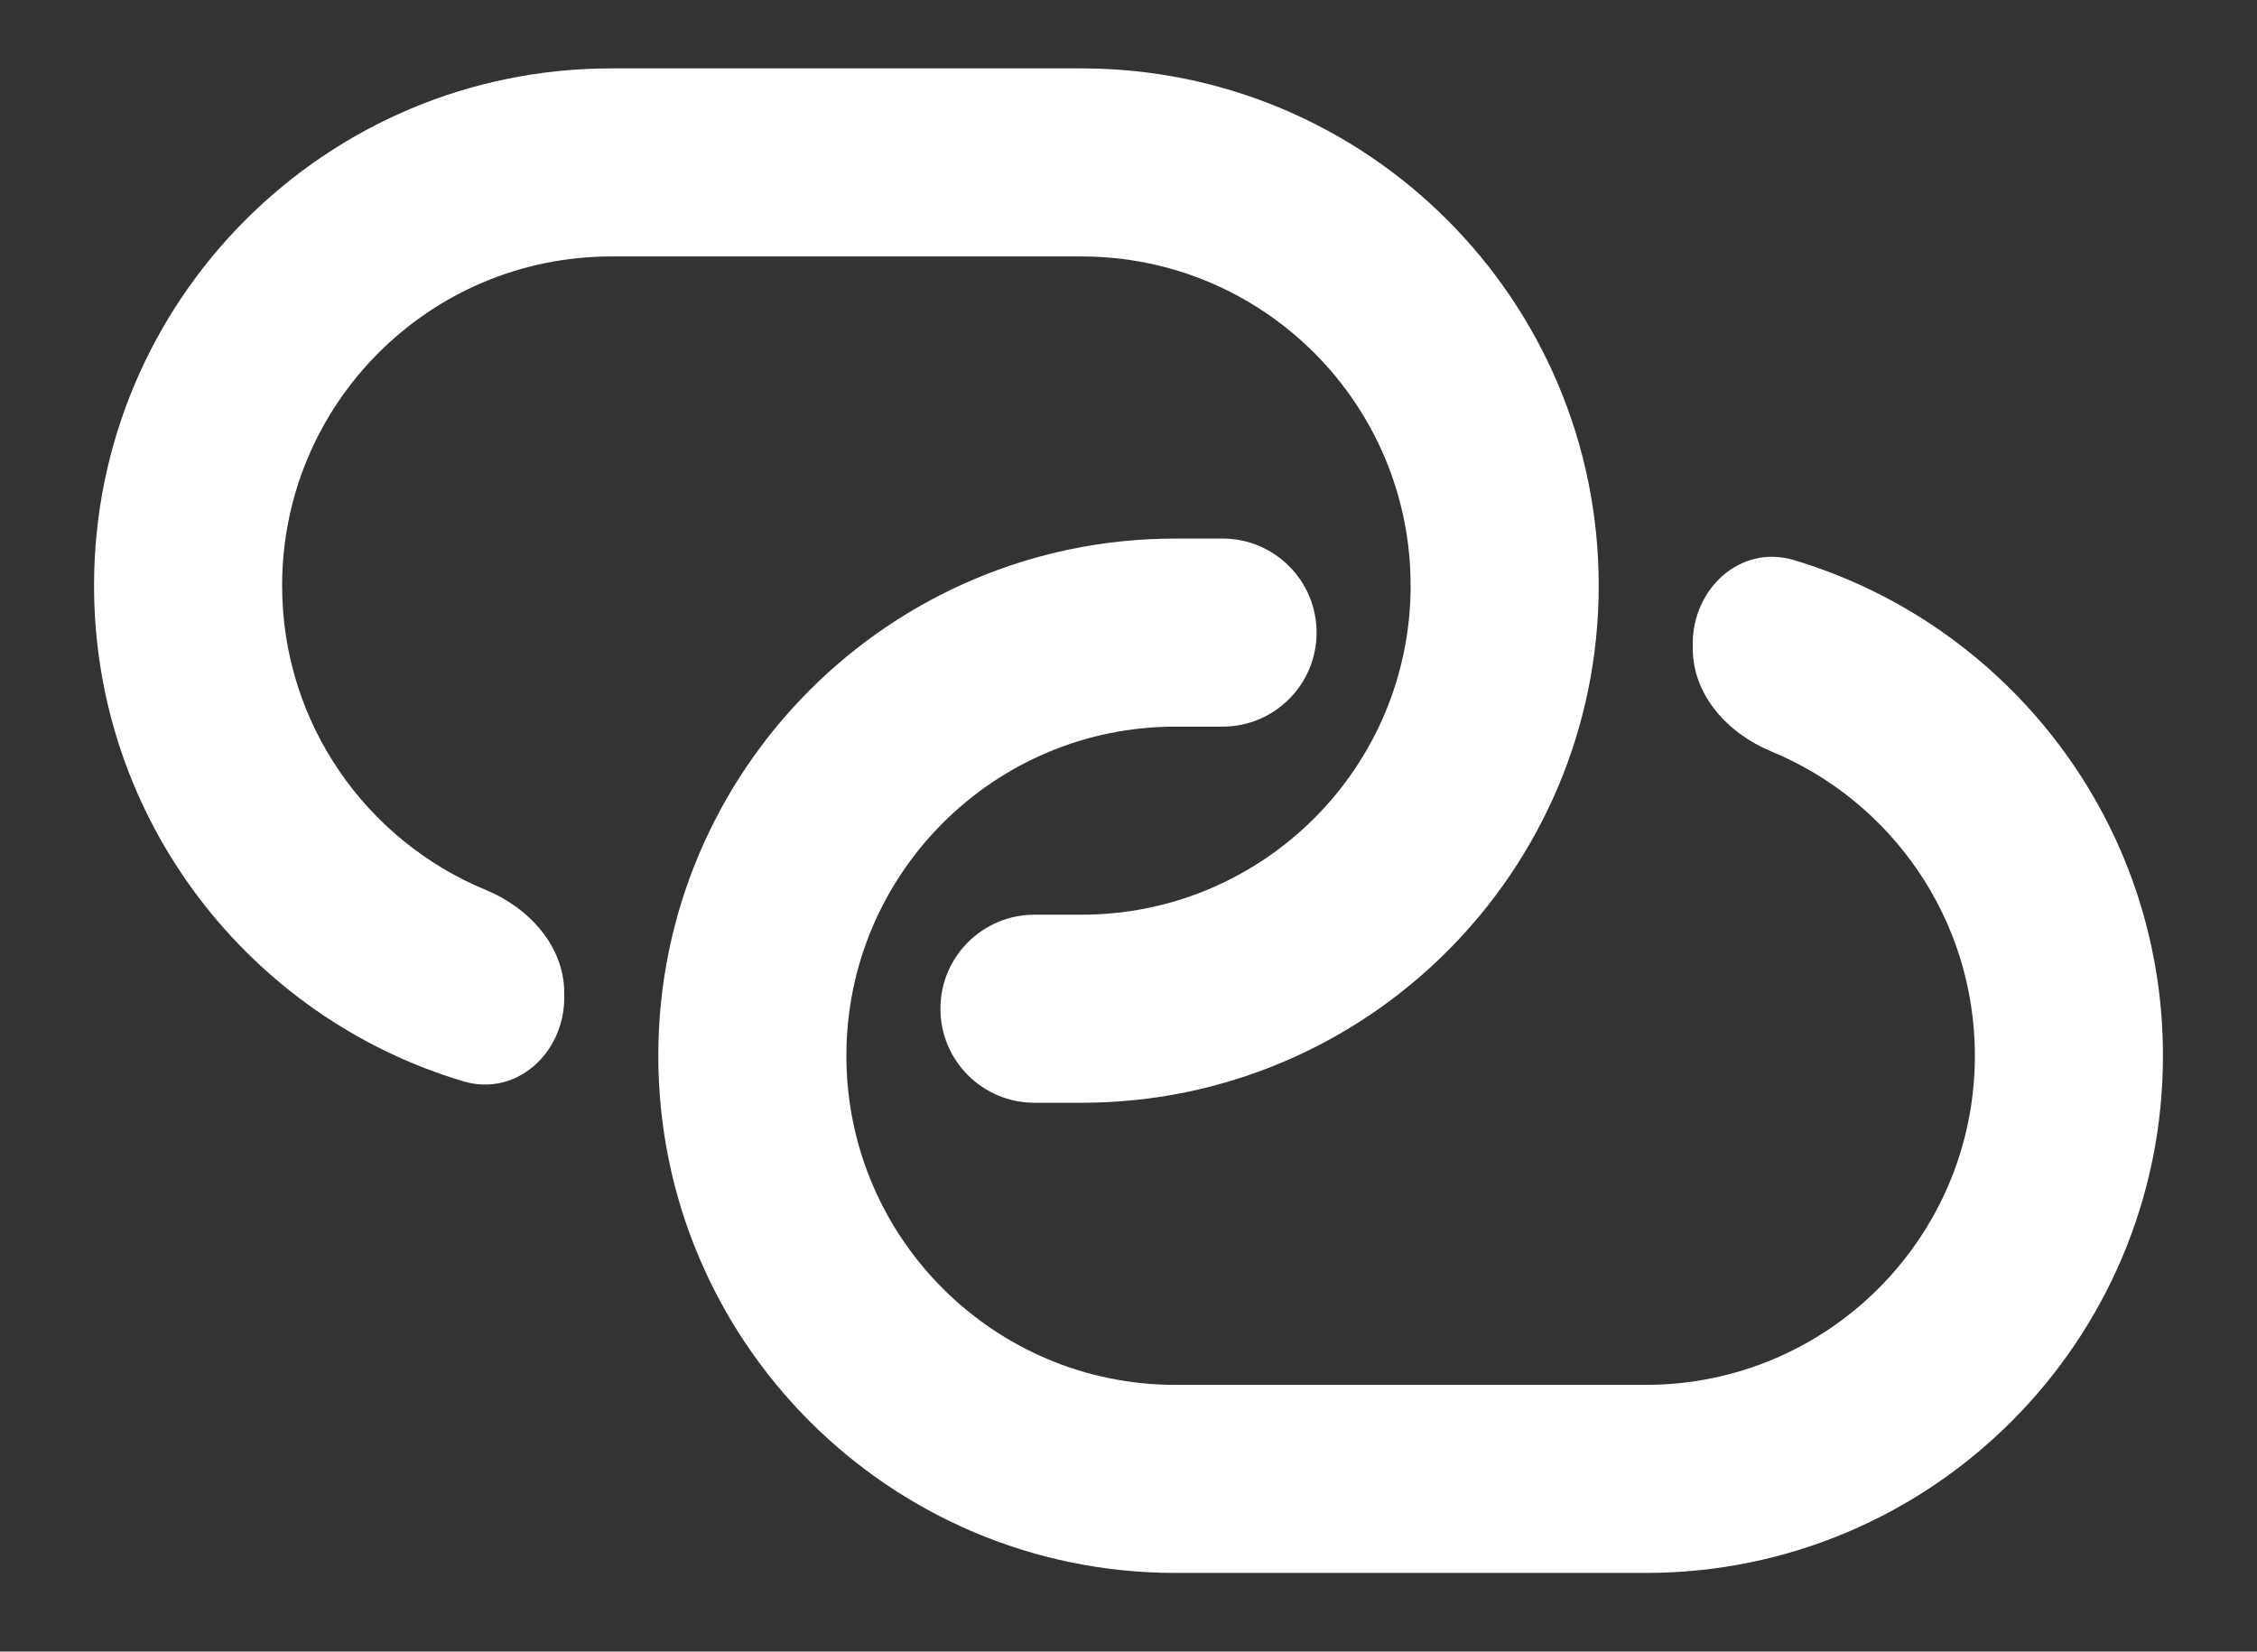 <svg width="220" height="161" viewBox="0 0 220 161" fill="none" xmlns="http://www.w3.org/2000/svg">
<rect x="0" y="0" width="220" height="161" fill="#333333" stroke="none"/>
<path d="M128.334 61.667C128.334 56.604 124.23 52.5 119.167 52.5H114.584C86.739 52.5 64.167 75.072 64.167 102.917C64.167 130.761 86.739 153.333 114.584 153.333H160.417C188.262 153.333 210.834 130.761 210.834 102.917C210.834 80.083 195.655 60.795 174.836 54.592C169.673 53.054 165 57.348 165 62.736V63.209C165 67.771 168.433 71.507 172.65 73.248C184.301 78.057 192.5 89.529 192.5 102.917C192.5 120.636 178.136 135 160.417 135H114.584C96.865 135 82.5 120.636 82.5 102.917C82.5 85.198 96.865 70.833 114.584 70.833H119.167C124.23 70.833 128.334 66.729 128.334 61.667Z" fill="white"/>
<path d="M105.417 6.667C133.262 6.667 155.834 29.239 155.834 57.083C155.834 84.928 133.262 107.5 105.417 107.5H100.834C95.771 107.5 91.667 103.396 91.667 98.333C91.667 93.27 95.771 89.167 100.834 89.167H105.417C123.136 89.167 137.5 74.802 137.5 57.083C137.5 39.364 123.136 25 105.417 25H59.584C41.864 25 27.5 39.364 27.5 57.083C27.5 70.471 35.7 81.943 47.351 86.752C51.567 88.492 55 92.229 55 96.79V97.264C55 102.652 50.328 106.946 45.164 105.408C24.346 99.205 9.167 79.916 9.167 57.083C9.167 29.239 31.739 6.667 59.584 6.667H105.417Z" fill="white"/>
</svg>
